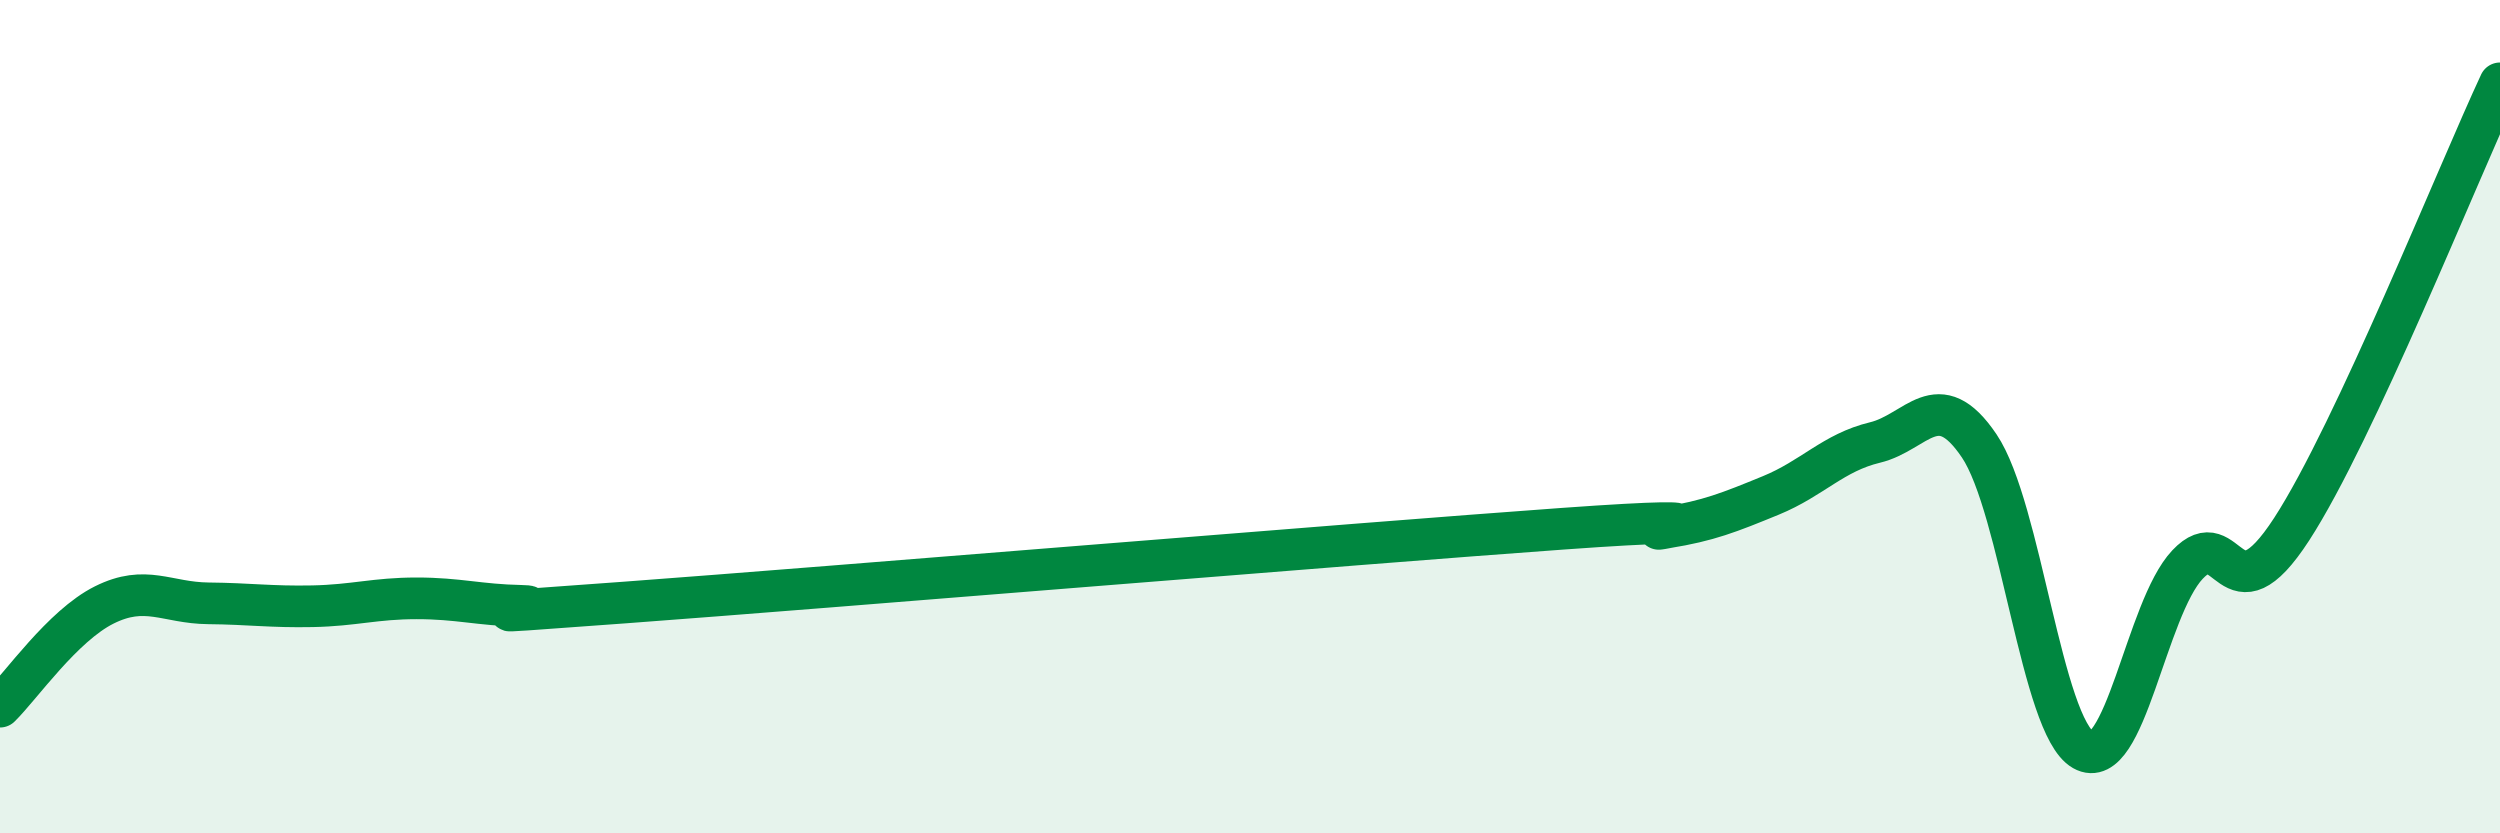 
    <svg width="60" height="20" viewBox="0 0 60 20" xmlns="http://www.w3.org/2000/svg">
      <path
        d="M 0,16.96 C 0.5,16.47 1.5,15.02 2.5,14.52 C 3.5,14.02 4,14.47 5,14.48 C 6,14.49 6.5,14.57 7.5,14.55 C 8.5,14.53 9,14.36 10,14.36 C 11,14.36 11.5,14.52 12.5,14.54 C 13.5,14.56 10,14.83 15,14.46 C 20,14.09 32.5,13.05 37.5,12.69 C 42.5,12.33 39,12.82 40,12.66 C 41,12.5 41.5,12.3 42.5,11.89 C 43.5,11.48 44,10.86 45,10.62 C 46,10.38 46.5,9.22 47.5,10.7 C 48.5,12.18 49,17.43 50,18 C 51,18.57 51.5,14.61 52.5,13.55 C 53.5,12.49 53.5,15.01 55,12.7 C 56.5,10.39 59,4.14 60,2L60 20L0 20Z"
        fill="#008740"
        opacity="0.1"
        stroke-linecap="round"
        stroke-linejoin="round"
      />
      <path
        d="M 0,16.96 C 0.5,16.47 1.5,15.02 2.5,14.52 C 3.5,14.02 4,14.47 5,14.48 C 6,14.49 6.5,14.57 7.5,14.55 C 8.5,14.53 9,14.36 10,14.36 C 11,14.36 11.5,14.52 12.5,14.54 C 13.5,14.56 10,14.83 15,14.46 C 20,14.09 32.5,13.05 37.5,12.69 C 42.5,12.33 39,12.82 40,12.66 C 41,12.5 41.5,12.3 42.5,11.89 C 43.5,11.48 44,10.86 45,10.62 C 46,10.38 46.5,9.22 47.5,10.7 C 48.5,12.18 49,17.43 50,18 C 51,18.57 51.5,14.61 52.5,13.55 C 53.5,12.49 53.5,15.01 55,12.7 C 56.5,10.39 59,4.14 60,2"
        stroke="#008740"
        stroke-width="1"
        fill="none"
        stroke-linecap="round"
        stroke-linejoin="round"
      />
    </svg>
  